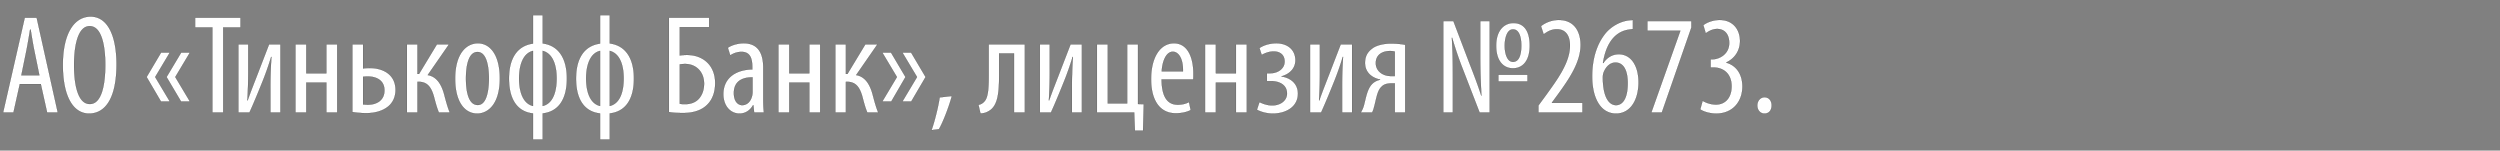 <svg width="249" height="15" viewBox="0 0 249 15" xmlns="http://www.w3.org/2000/svg"><rect x="0" y="0" width="249" height="15" fill="#808080" stroke="none"/><g fill="#fff" stroke="#000"><path d="M4.06 8.372l.63 2.828h1.064l-2.1-9.436h-1.19L.308 11.2h1.036l.63-2.828zm-1.932-.868l.49-2.394c.126-.63.266-1.442.378-2.156h.056c.112.7.238 1.484.378 2.156l.49 2.394zM9.03 1.652c-1.652 0-2.772 1.694-2.772 4.816 0 3.178 1.05 4.844 2.618 4.844 1.512 0 2.73-1.358 2.73-4.9 0-3.01-.966-4.76-2.576-4.76zm-.098.952c1.232 0 1.554 2.086 1.554 3.85 0 1.848-.322 3.906-1.54 3.906-1.19 0-1.568-1.932-1.568-3.878 0-1.918.378-3.878 1.554-3.878zM16.912 5.236h-.868l-1.442 2.436 1.428 2.436h.882l-1.456-2.436zm2.002 0h-.868L16.59 7.672l1.442 2.436h.882l-1.456-2.436zM21.154 11.2h1.078V2.73h1.722v-.966h-4.522v.966h1.722zM23.744 4.424V11.2h1.106c.504-1.092 1.12-2.632 1.344-3.192.294-.742.56-1.498.812-2.338h.028a43.56 43.56 0 00-.098 3.304V11.2h.994V4.424h-1.134l-1.134 2.94c-.294.77-.686 1.736-.994 2.632h-.028a48.27 48.27 0 00.084-3.248V4.424zM29.428 4.424V11.2h1.078V8.218h2.002V11.2h1.078V4.424h-1.078v2.87h-2.002v-2.87zM35.098 4.424v6.734c.434.07.924.112 1.386.112.812 0 1.596-.196 2.17-.658.448-.364.742-.924.742-1.652 0-1.512-1.204-2.184-2.59-2.184-.182 0-.434.014-.644.042V4.424zm1.064 3.22c.14-.014.266-.028.448-.028.896 0 1.68.392 1.68 1.386 0 .98-.756 1.428-1.652 1.428-.168 0-.308-.014-.476-.028zM40.53 4.424V11.2h1.05V8.148h.112c.882 0 1.26.546 1.526 1.47.154.602.308 1.162.49 1.582H44.8c-.224-.518-.406-1.232-.56-1.806-.252-.938-.714-1.764-1.638-1.918l2.114-3.052h-1.204l-1.778 2.94h-.154v-2.94zM47.6 4.312c-1.162 0-2.268 1.036-2.268 3.514 0 2.38.98 3.486 2.198 3.486 1.036 0 2.254-.882 2.254-3.5 0-2.366-.98-3.5-2.184-3.5zm-.042.868c.952 0 1.134 1.596 1.134 2.632 0 1.05-.182 2.646-1.106 2.646-.98 0-1.176-1.526-1.176-2.646 0-1.036.182-2.632 1.148-2.632zM53.088 1.512V4.34c-1.456.196-2.394 1.316-2.394 3.486 0 2.212.938 3.318 2.394 3.472v2.59h.966v-2.59c1.484-.168 2.408-1.288 2.408-3.472 0-2.212-.98-3.318-2.408-3.5V1.512zm0 9.044c-1.092-.266-1.386-1.61-1.386-2.744 0-1.12.294-2.478 1.386-2.744zm.966-5.488c1.106.294 1.386 1.624 1.386 2.744 0 1.176-.294 2.478-1.386 2.744zM59.766 1.512V4.34c-1.456.196-2.394 1.316-2.394 3.486 0 2.212.938 3.318 2.394 3.472v2.59h.966v-2.59c1.484-.168 2.408-1.288 2.408-3.472 0-2.212-.98-3.318-2.408-3.5V1.512zm0 9.044c-1.092-.266-1.386-1.61-1.386-2.744 0-1.12.294-2.478 1.386-2.744zm.966-5.488c1.106.294 1.386 1.624 1.386 2.744 0 1.176-.294 2.478-1.386 2.744zM66.626 1.764v9.394c.294.056.714.098 1.414.098 1.12 0 1.974-.322 2.52-.952.434-.49.672-1.176.672-2.03 0-.882-.294-1.582-.798-2.058-.49-.476-1.19-.742-2.016-.742-.238 0-.476.014-.714.056V2.702h2.926v-.938zm1.078 4.648c.182-.028.364-.042.532-.042.588 0 1.064.224 1.386.574.322.35.504.826.504 1.386 0 .56-.154 1.036-.434 1.4-.308.406-.798.644-1.442.644-.196 0-.364 0-.546-.042zM76.09 11.2c-.07-.434-.07-1.022-.07-1.54V6.734c0-1.526-.588-2.422-1.946-2.422-.672 0-1.302.238-1.582.448l.238.756c.322-.21.7-.35 1.12-.35.854 0 1.078.63 1.078 1.54v.21c-1.526.014-2.884.77-2.884 2.464 0 1.162.7 1.932 1.61 1.932.574 0 1.05-.308 1.344-.826h.042l.07.714zm-1.134-2.128c0 .112 0 .252-.028.378-.126.672-.532 1.022-1.008 1.022-.378 0-.826-.322-.826-1.204 0-1.47 1.302-1.568 1.862-1.568zM77.532 4.424V11.2h1.078V8.218h2.002V11.2h1.078V4.424h-1.078v2.87H78.61v-2.87zM83.202 4.424V11.2h1.05V8.148h.112c.882 0 1.26.546 1.526 1.47.154.602.308 1.162.49 1.582h1.092c-.224-.518-.406-1.232-.56-1.806-.252-.938-.714-1.764-1.638-1.918l2.114-3.052h-1.204l-1.778 2.94h-.154v-2.94zM89.334 7.672l-1.456 2.436h.896l1.414-2.436-1.442-2.436h-.868zm2.002 0l-1.456 2.436h.882l1.428-2.436-1.442-2.436h-.868zM93.52 12.866c.378-.63.98-2.17 1.288-3.304l-1.218.14c-.14.966-.518 2.45-.812 3.262z" stroke-width=".014"/></g><g fill="#fff" stroke="#000"><path d="M98.476 4.424v3.108c0 1.246-.056 2.198-.448 2.59-.14.154-.308.266-.574.322l.196.854c.252 0 .504-.056.714-.168 1.008-.476 1.148-1.75 1.148-3.668V5.32h1.484v5.88h1.078V4.424zM103.572 4.424V11.2h1.106c.504-1.092 1.12-2.632 1.344-3.192.294-.742.56-1.498.812-2.338h.028a43.56 43.56 0 00-.098 3.304V11.2h.994V4.424h-1.134l-1.134 2.94c-.294.77-.686 1.736-.994 2.632h-.028a48.27 48.27 0 00.084-3.248V4.424zM109.256 4.424V11.2h3.71l.07 1.806h.812l.07-2.632-.574-.014V4.424h-1.078v5.88h-1.932v-5.88zM118.846 7.91c.014-.168.014-.35.014-.602 0-1.54-.546-2.996-1.932-2.996-1.358 0-2.282 1.372-2.282 3.57 0 2.072.84 3.402 2.464 3.402.532 0 1.106-.112 1.484-.322l-.168-.798c-.266.154-.658.266-1.12.266-.784 0-1.596-.448-1.61-2.52zm-3.136-.798c.042-.924.406-1.96 1.106-1.96.518 0 1.036.602 1.008 1.96zM120.022 4.424V11.2h1.078V8.218h2.002V11.2h1.078V4.424h-1.078v2.87H121.1v-2.87zM126.182 8.078h.406c.77 0 1.596.322 1.596 1.246 0 .63-.574 1.176-1.484 1.176-.462 0-.938-.168-1.26-.336l-.252.77a3.53 3.53 0 001.596.378c1.246 0 2.492-.63 2.492-1.988 0-.966-.7-1.568-1.638-1.708v-.014c.784-.21 1.386-.77 1.386-1.596 0-1.064-.798-1.694-1.904-1.694-.602 0-1.232.168-1.68.476l.224.686c.336-.196.77-.35 1.19-.35.63 0 1.092.336 1.092 1.008 0 .742-.728 1.162-1.386 1.162h-.378zM130.48 4.424V11.2h1.106c.504-1.092 1.12-2.632 1.344-3.192.294-.742.56-1.498.812-2.338h.028a43.56 43.56 0 00-.098 3.304V11.2h.994V4.424h-1.134l-1.134 2.94c-.294.77-.686 1.736-.994 2.632h-.028a48.27 48.27 0 00.084-3.248V4.424zM139.958 4.466c-.378-.084-.896-.126-1.442-.126-.728 0-1.47.182-1.862.504-.448.336-.7.77-.7 1.414 0 .98.714 1.498 1.498 1.666v.028c-.35.056-.644.252-.826.448-.476.518-.602 1.442-.784 2.1-.084.294-.182.49-.308.7h1.134c.07-.14.14-.308.182-.504.238-.826.308-1.666.77-2.072.182-.196.49-.322.98-.322h.322V11.2h1.036zm-1.036 3.108h-.42c-.728 0-1.47-.462-1.47-1.288 0-.854.672-1.204 1.428-1.204.154 0 .308.014.462.056zM150.738 2.296c-.924 0-1.722.728-1.722 2.254 0 1.512.714 2.254 1.68 2.254.84 0 1.666-.588 1.666-2.268 0-1.47-.588-2.24-1.624-2.24zm-.042.63c.672 0 .826.924.826 1.624 0 .686-.14 1.61-.826 1.61-.602 0-.826-.868-.826-1.61 0-.658.196-1.624.826-1.624zm1.442 5.18v-.658h-2.898v.658zm-7.434 3.094V7.952c0-1.988-.028-2.94-.098-4.186h.028a36.002 36.002 0 001.078 3.164l1.652 4.27h1.008V2.1h-.938v3.374c0 1.61.042 2.562.112 4.046h-.014c-.322-1.022-.798-2.268-1.19-3.262L144.76 2.1h-1.008v9.1zM157.612 11.2v-.952h-3.038v-.028l.616-.84c1.12-1.54 2.24-3.192 2.24-4.9 0-1.372-.658-2.492-2.17-2.492-.826 0-1.456.35-1.778.616l.266.812c.238-.154.658-.504 1.316-.504.854 0 1.302.616 1.302 1.624 0 1.708-1.288 3.416-2.366 4.914l-.77 1.05v.7zM162.638 1.988c-.154.014-.392.028-.686.084-.784.168-1.652.672-2.198 1.442-.714.966-1.176 2.338-1.176 4.102 0 2.086.798 3.696 2.38 3.696 1.456 0 2.24-1.386 2.24-3.108 0-1.736-.798-2.8-1.96-2.8-.686 0-1.19.35-1.54.868h-.042c.224-1.4.826-2.912 2.338-3.276a4.85 4.85 0 01.644-.098zm-1.68 8.484c-.728 0-1.302-.854-1.316-2.716 0-.266.042-.448.084-.546.266-.672.728-.98 1.176-.98.742 0 1.218.686 1.218 2.058 0 1.582-.546 2.184-1.162 2.184zM164.08 2.1v.952h3.276v.028l-2.884 8.12h1.05l2.94-8.456V2.1zM169.344 10.892c.364.252 1.008.42 1.596.42 1.652 0 2.604-1.204 2.604-2.688 0-1.428-.784-2.156-1.596-2.38v-.028c.882-.42 1.358-1.218 1.358-2.128 0-1.176-.728-2.1-2.016-2.1-.686 0-1.302.252-1.638.518l.238.812c.294-.21.686-.434 1.134-.434.714 0 1.204.49 1.204 1.4 0 1.12-.994 1.61-1.638 1.624h-.21v.812h.252c1.092 0 1.834.686 1.834 1.876 0 1.134-.63 1.82-1.568 1.82a2.67 2.67 0 01-1.316-.378zM175.742 11.312c.448 0 .714-.322.714-.812 0-.49-.28-.812-.714-.812-.392 0-.714.336-.714.812 0 .49.308.812.714.812z" stroke-width=".014"/></g></svg>